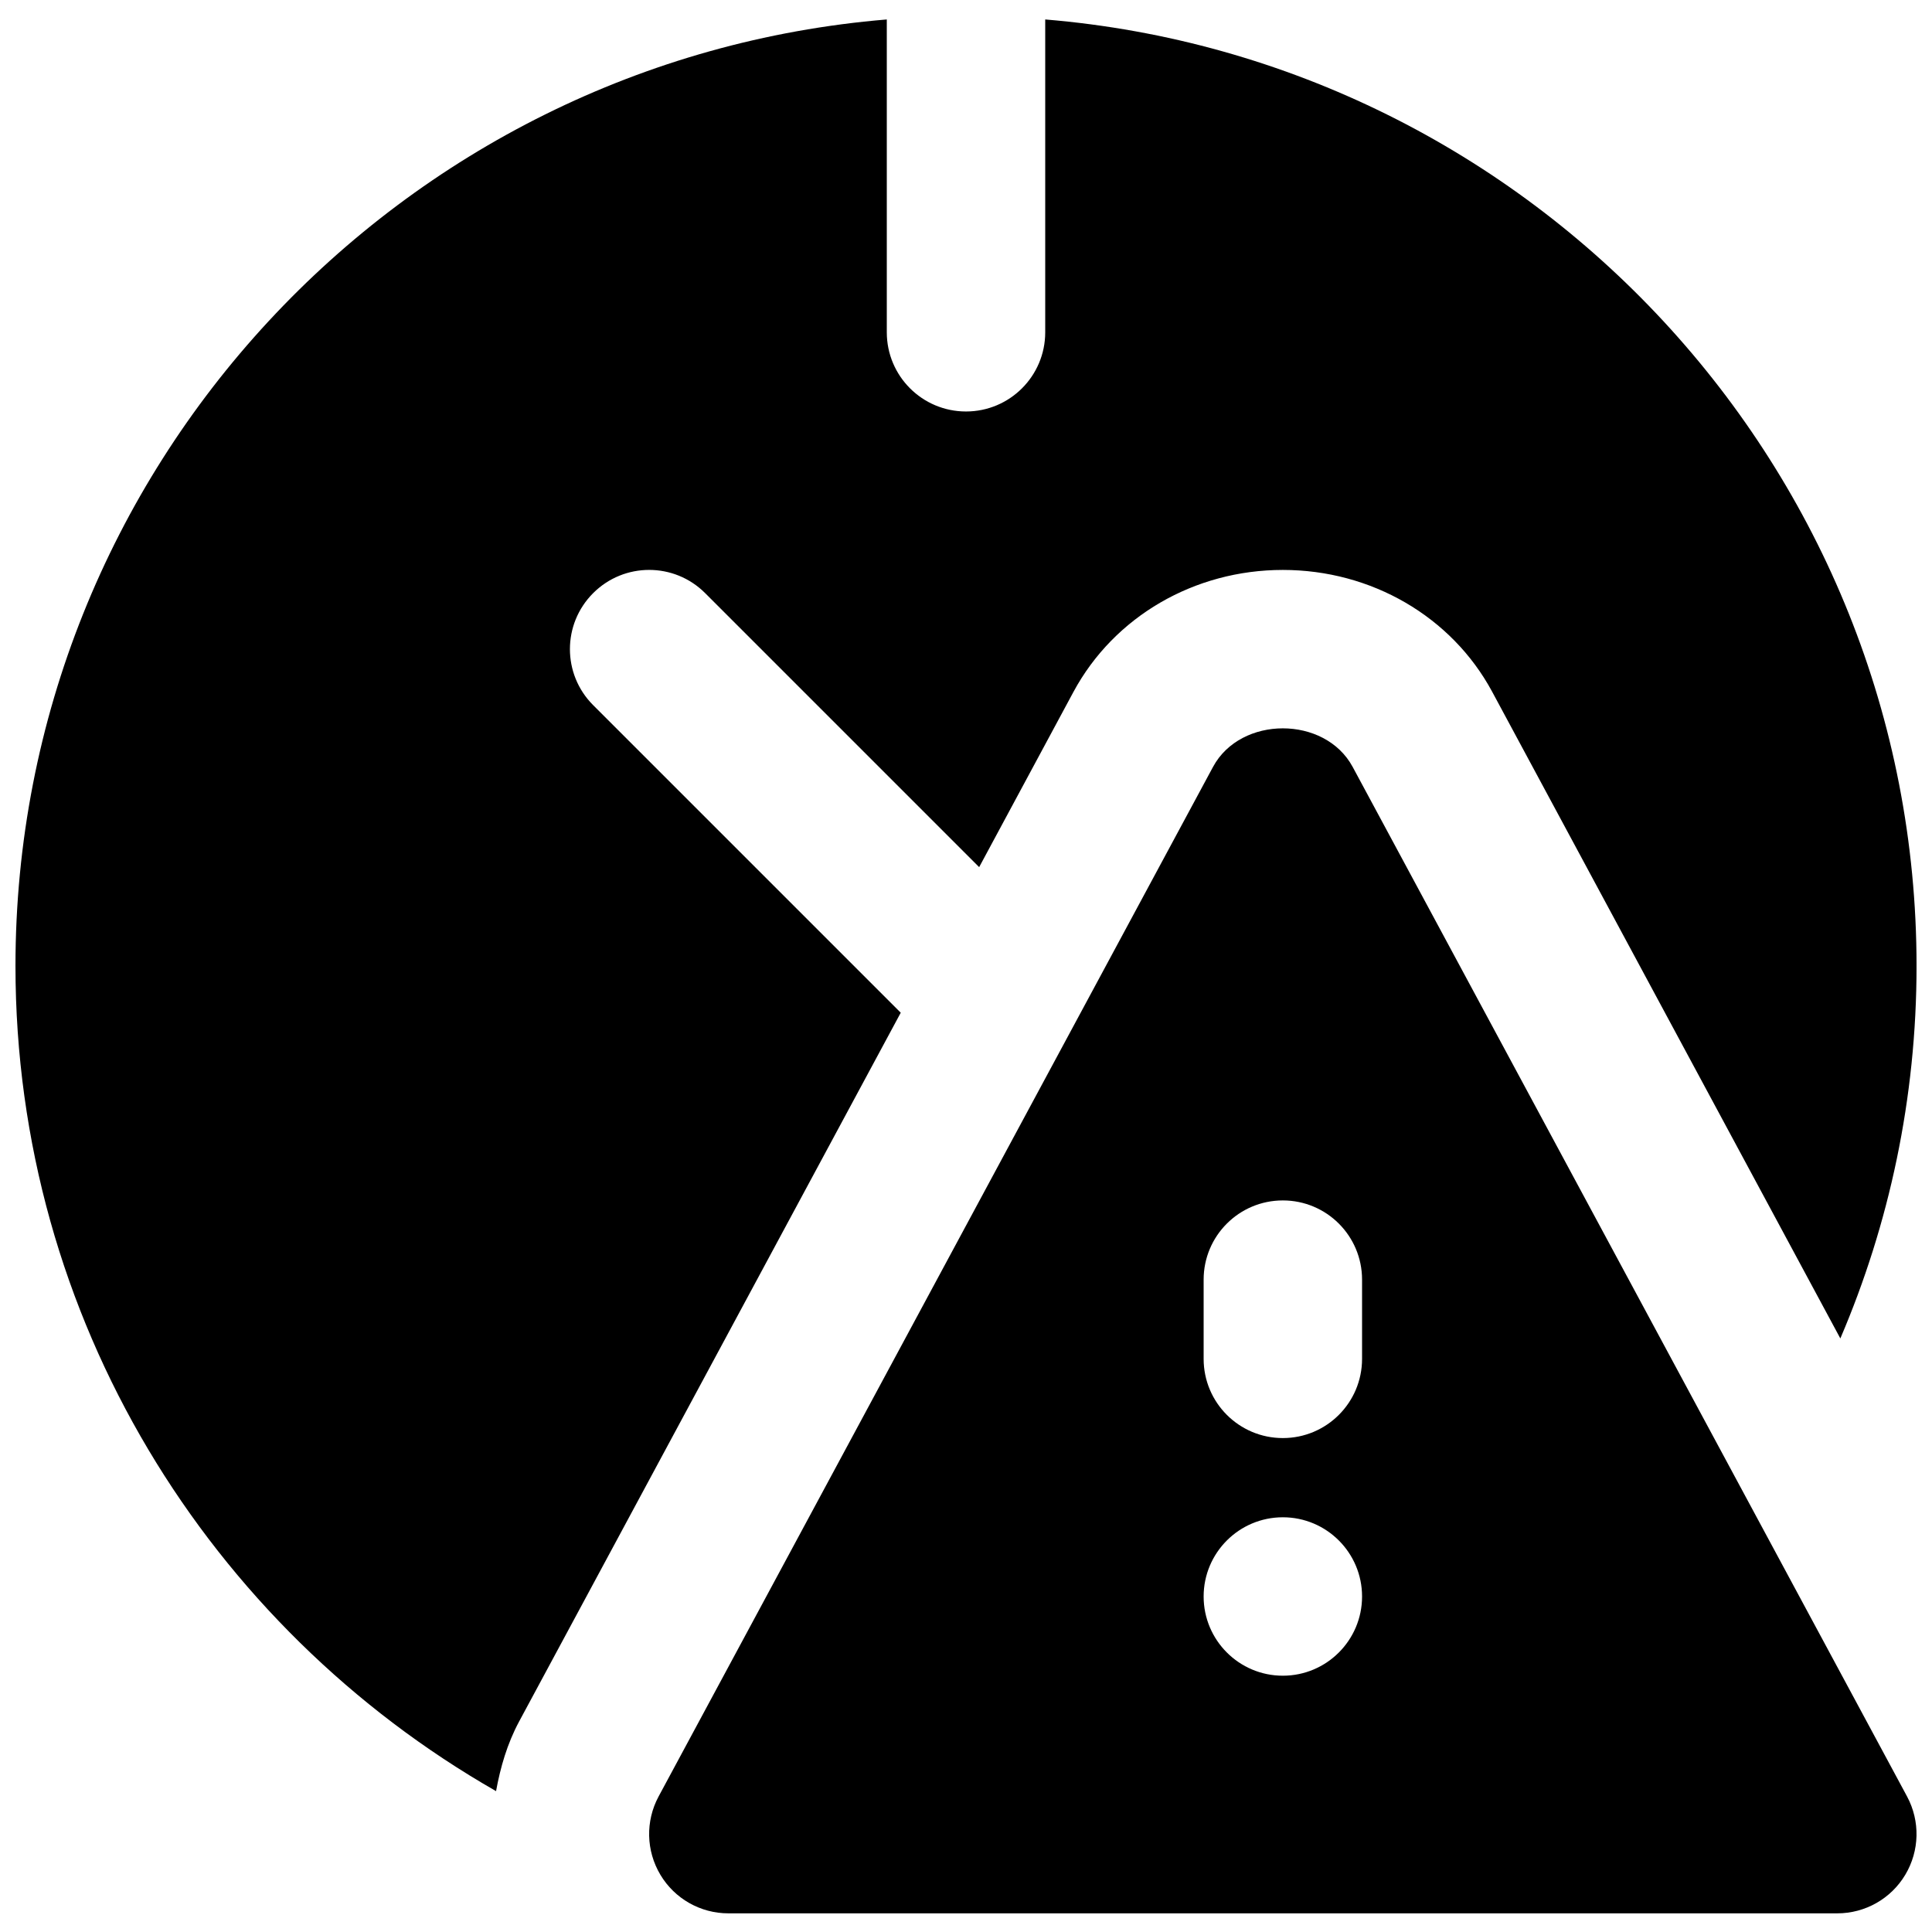 <?xml version="1.0" encoding="UTF-8"?>
<!-- Uploaded to: ICON Repo, www.svgrepo.com, Generator: ICON Repo Mixer Tools -->
<svg width="800px" height="800px" version="1.1" viewBox="144 144 512 512" xmlns="http://www.w3.org/2000/svg">
 <defs>
  <clipPath id="b">
   <path d="m316 337h335.9v314.9h-335.9z"/>
  </clipPath>
  <clipPath id="a">
   <path d="m148.09 149h503.81v470h-503.81z"/>
  </clipPath>
 </defs>
 <g>
  <g clip-path="url(#b)">
   <path d="m504.96 504.11c0 11.586-9.387 20.992-20.992 20.992-11.609 0-20.992-9.406-20.992-20.992v-20.992c0-11.59 9.383-20.992 20.992-20.992 11.605 0 20.992 9.402 20.992 20.992zm-20.992 83.969c-11.59 0-20.992-9.406-20.992-20.992 0-11.59 9.402-20.992 20.992-20.992 11.586 0 20.992 9.402 20.992 20.992 0 11.586-9.406 20.992-20.992 20.992zm18.492-240.86c-7.348-13.602-29.641-13.602-36.988 0l-146.95 272.89c-3.484 6.508-3.316 14.359 0.484 20.723 3.777 6.336 10.621 10.223 18.012 10.223h293.89c7.391 0 14.234-3.887 18.012-10.223 3.801-6.363 3.969-14.215 0.484-20.723z" fill-rule="evenodd"/>
  </g>
  <g clip-path="url(#a)">
   <path d="m301.19 330.87c-8.207-8.207-8.207-21.473 0-29.684 8.211-8.207 21.477-8.207 29.684 0l72.613 72.613 25.02-46.496c10.77-19.922 32.016-32.266 55.461-32.266 23.449 0 44.695 12.344 55.441 32.223l92.301 171.44c12.977-30.332 20.195-63.691 20.195-98.703 0-131.83-101.81-240.13-230.91-250.84v82.898c0 11.609-9.406 20.992-20.992 20.992-11.59 0-20.992-9.383-20.992-20.992v-82.898c-129.08 10.707-230.91 119-230.91 250.84 0 93.582 51.41 175.24 127.36 218.67 1.152-6.34 2.961-12.551 6.066-18.367l101.18-187.92z" fill-rule="evenodd"/>
  </g>
 </g>
</svg>
